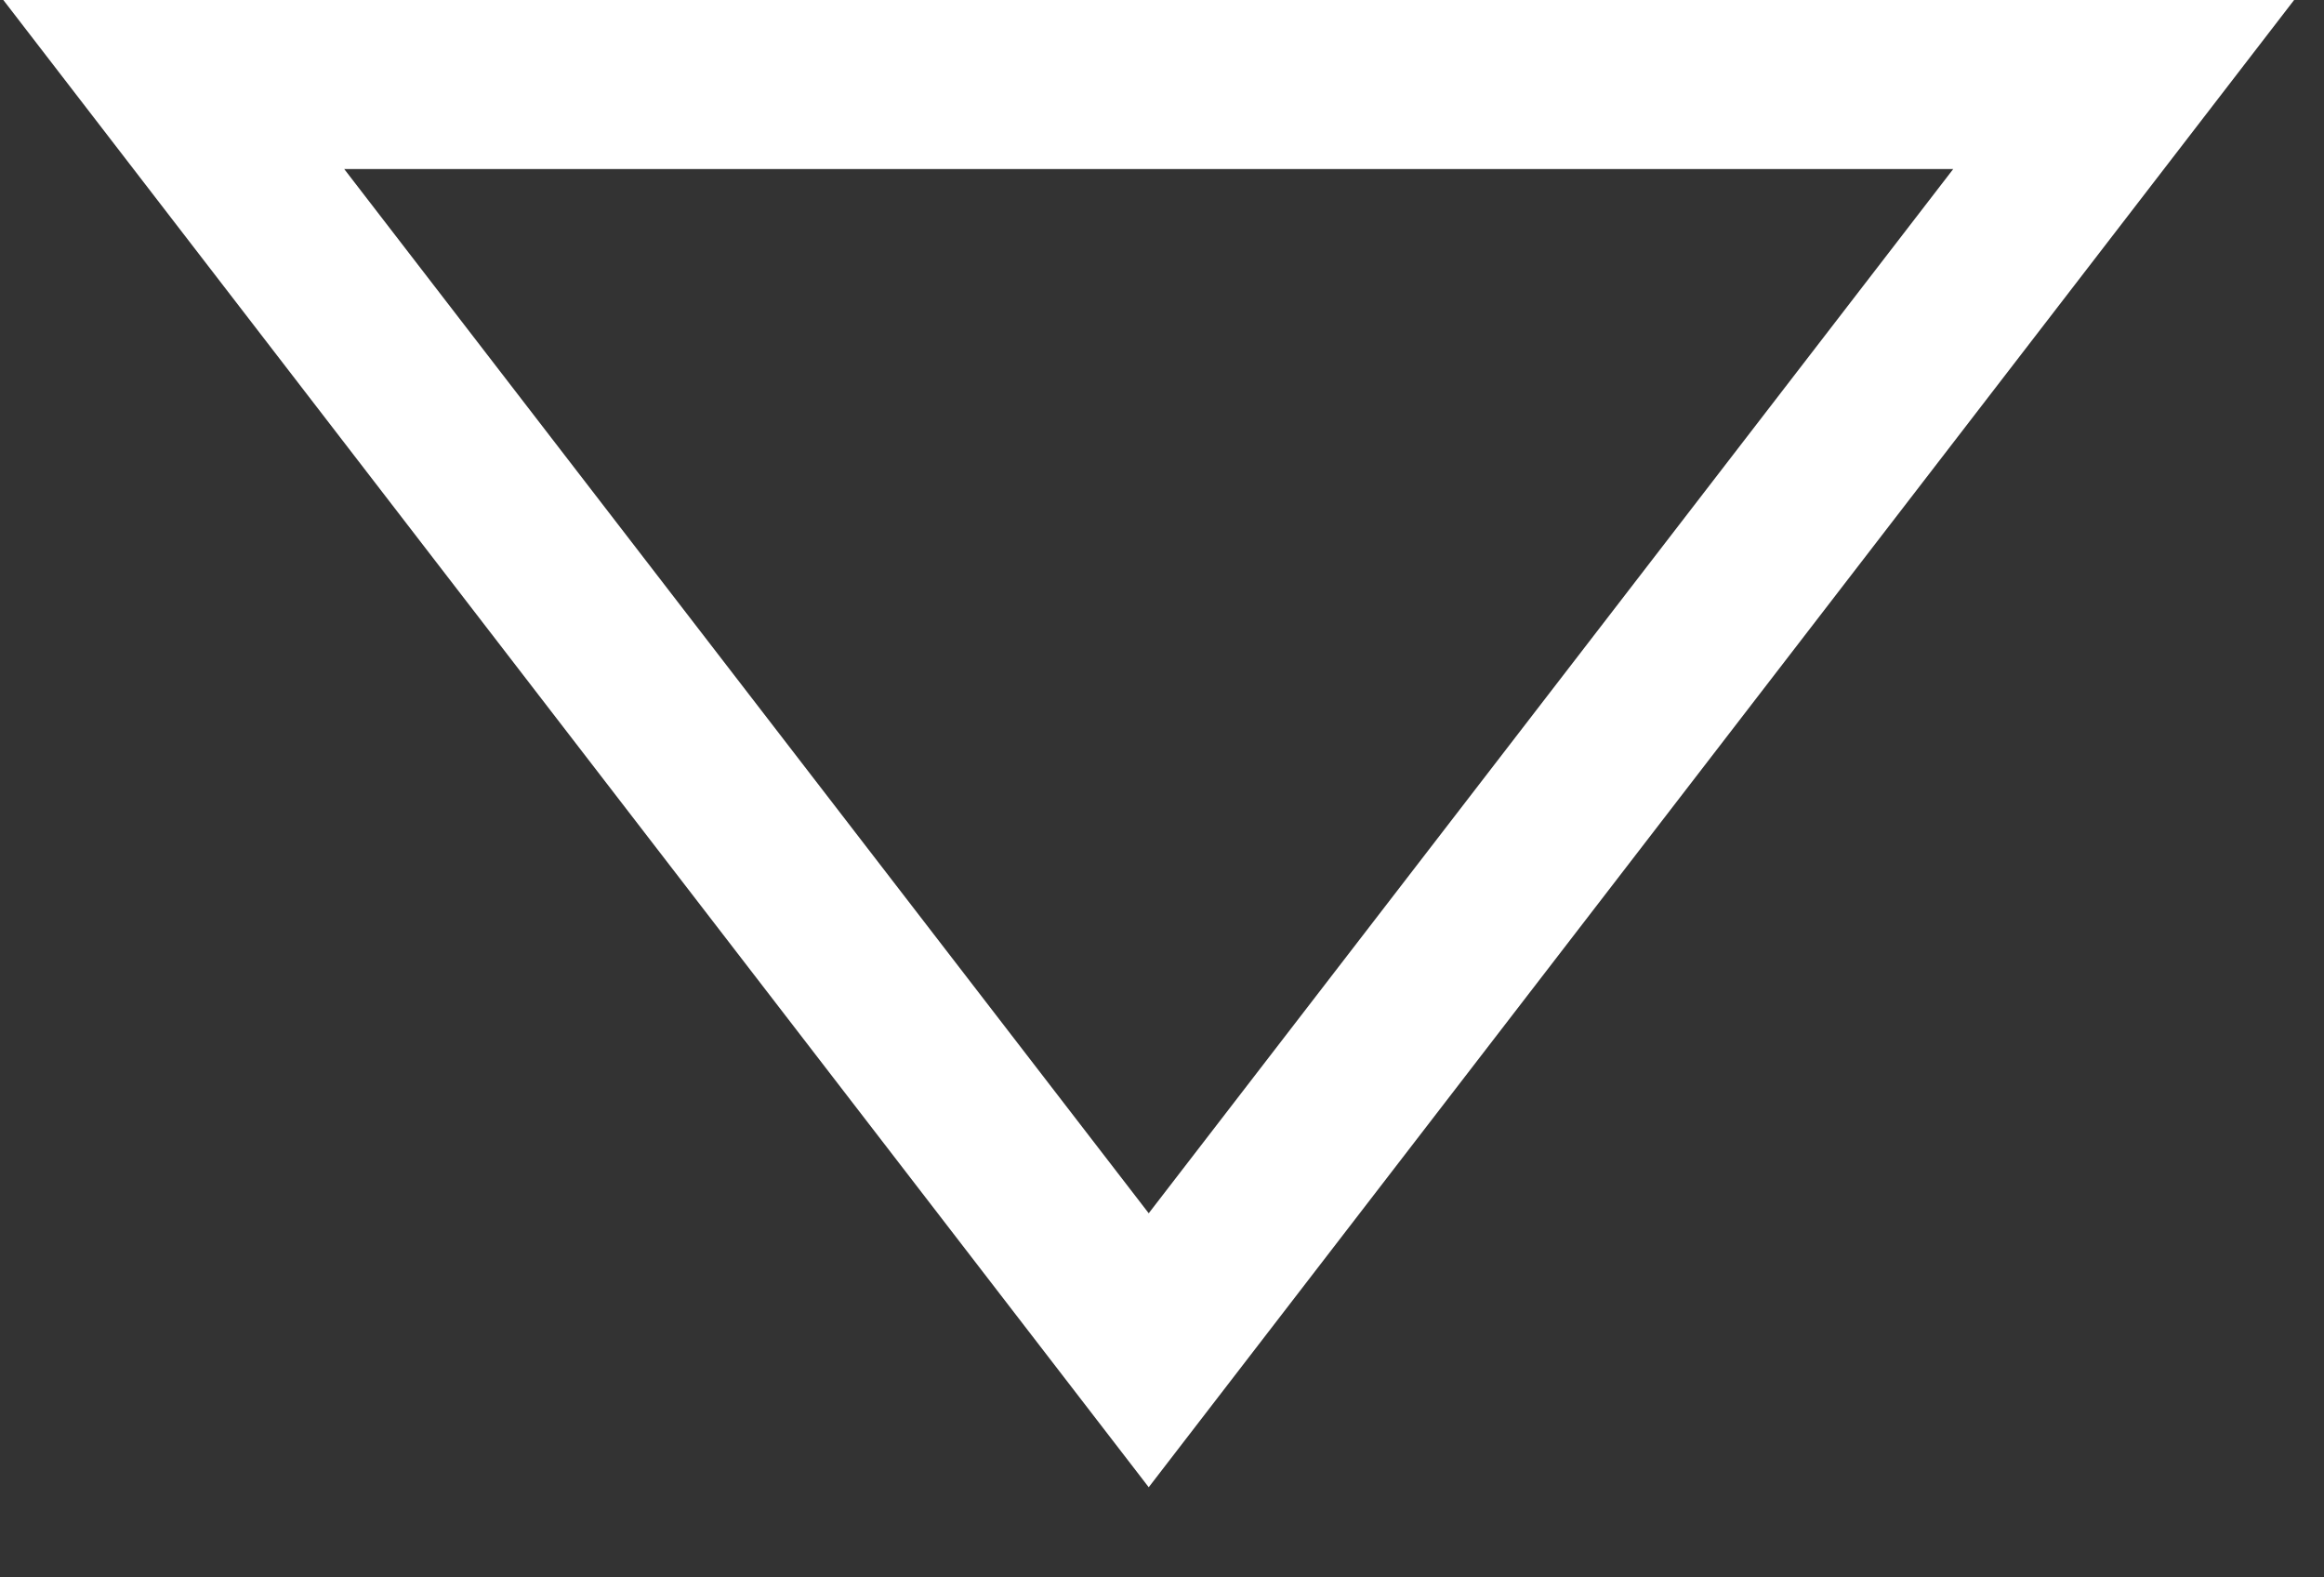 <svg width="28" xmlns="http://www.w3.org/2000/svg" height="19" id="screenshot-d182be31-45e8-8096-8006-1458b1b7dc0f" viewBox="0 0 28 19" xmlns:xlink="http://www.w3.org/1999/xlink" fill="none" version="1.1"><rect x="0" y="0" width="28" height="19" fill="#333333" stroke="none"/><g id="shape-d182be31-45e8-8096-8006-1458b1b7dc0f" width="21" height="14" xml:space="preserve" rx="0" ry="0" style="fill: rgb(0, 0, 0);"><g id="shape-d182be31-45e8-8096-8006-1458b1bd1c07" style="display: none;"><g class="fills" id="fills-d182be31-45e8-8096-8006-1458b1bd1c07"><rect width="28" height="18.999" x="0" transform="matrix(1, 0, 0, 1, 0, 0)" style="fill-rule: evenodd; clip-rule: evenodd; stroke-linejoin: round; stroke-miterlimit: 2; fill: none;" ry="0" fill="none" rx="0" y="0.001"/></g></g><g id="shape-d182be31-45e8-8096-8006-1458b1bd60ee"><g class="fills" id="fills-d182be31-45e8-8096-8006-1458b1bd60ee"><path d="M0.040,0.000L27.640,0.000L13.840,17.914L0.040,0.000ZZZM13.840,14.614L23.533,2.036L4.147,2.036L13.840,14.614ZZ" style="fill-rule: evenodd; clip-rule: evenodd; stroke-linejoin: round; stroke-miterlimit: 2; fill: rgb(255, 255, 255);"/></g></g></g></svg>